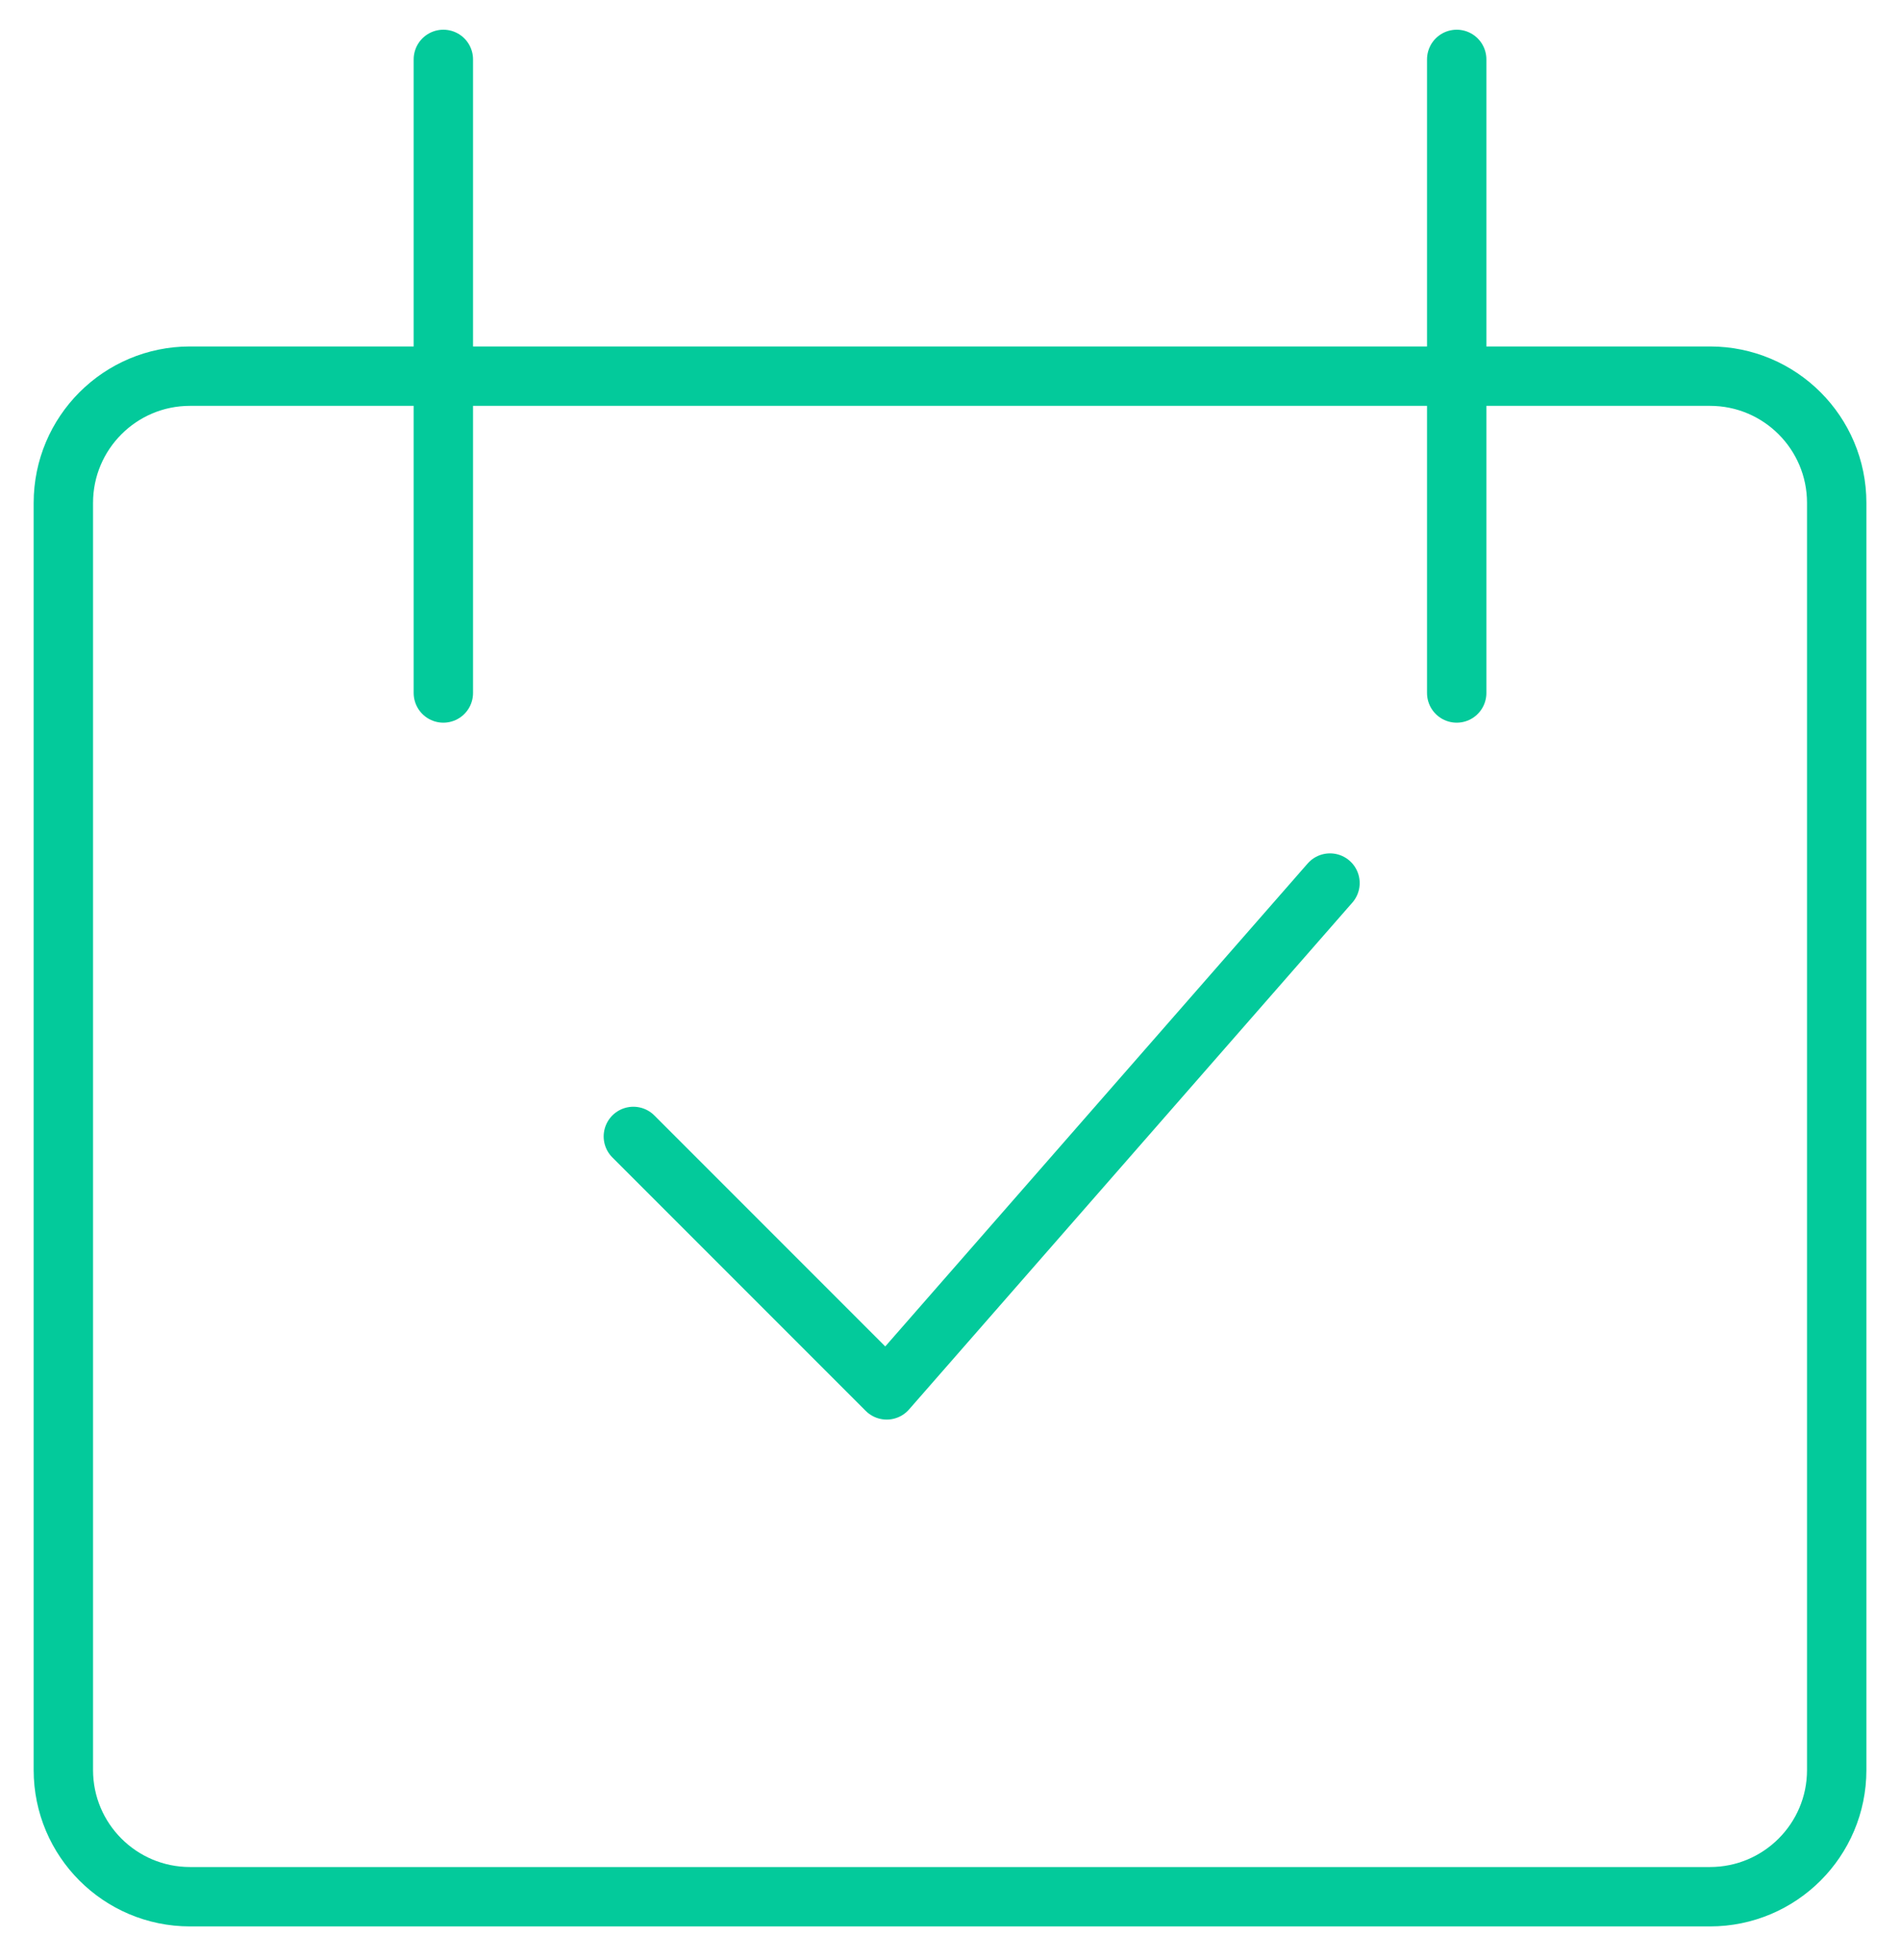 <svg width="32" height="33" viewBox="0 0 32 33" fill="none" xmlns="http://www.w3.org/2000/svg">
<path d="M7.467 1V11.667M24.534 1V11.667M10.667 19.133L14.934 23.4L22.4 14.867M3.2 6.333H28.8C29.978 6.333 30.934 7.288 30.934 8.467V29.8C30.934 30.978 29.978 31.933 28.8 31.933H3.2C2.022 31.933 1.067 30.978 1.067 29.8V8.467C1.067 7.288 2.022 6.333 3.2 6.333Z" stroke="#03CA9B" stroke-linecap="round" stroke-linejoin="round"/>
</svg>
